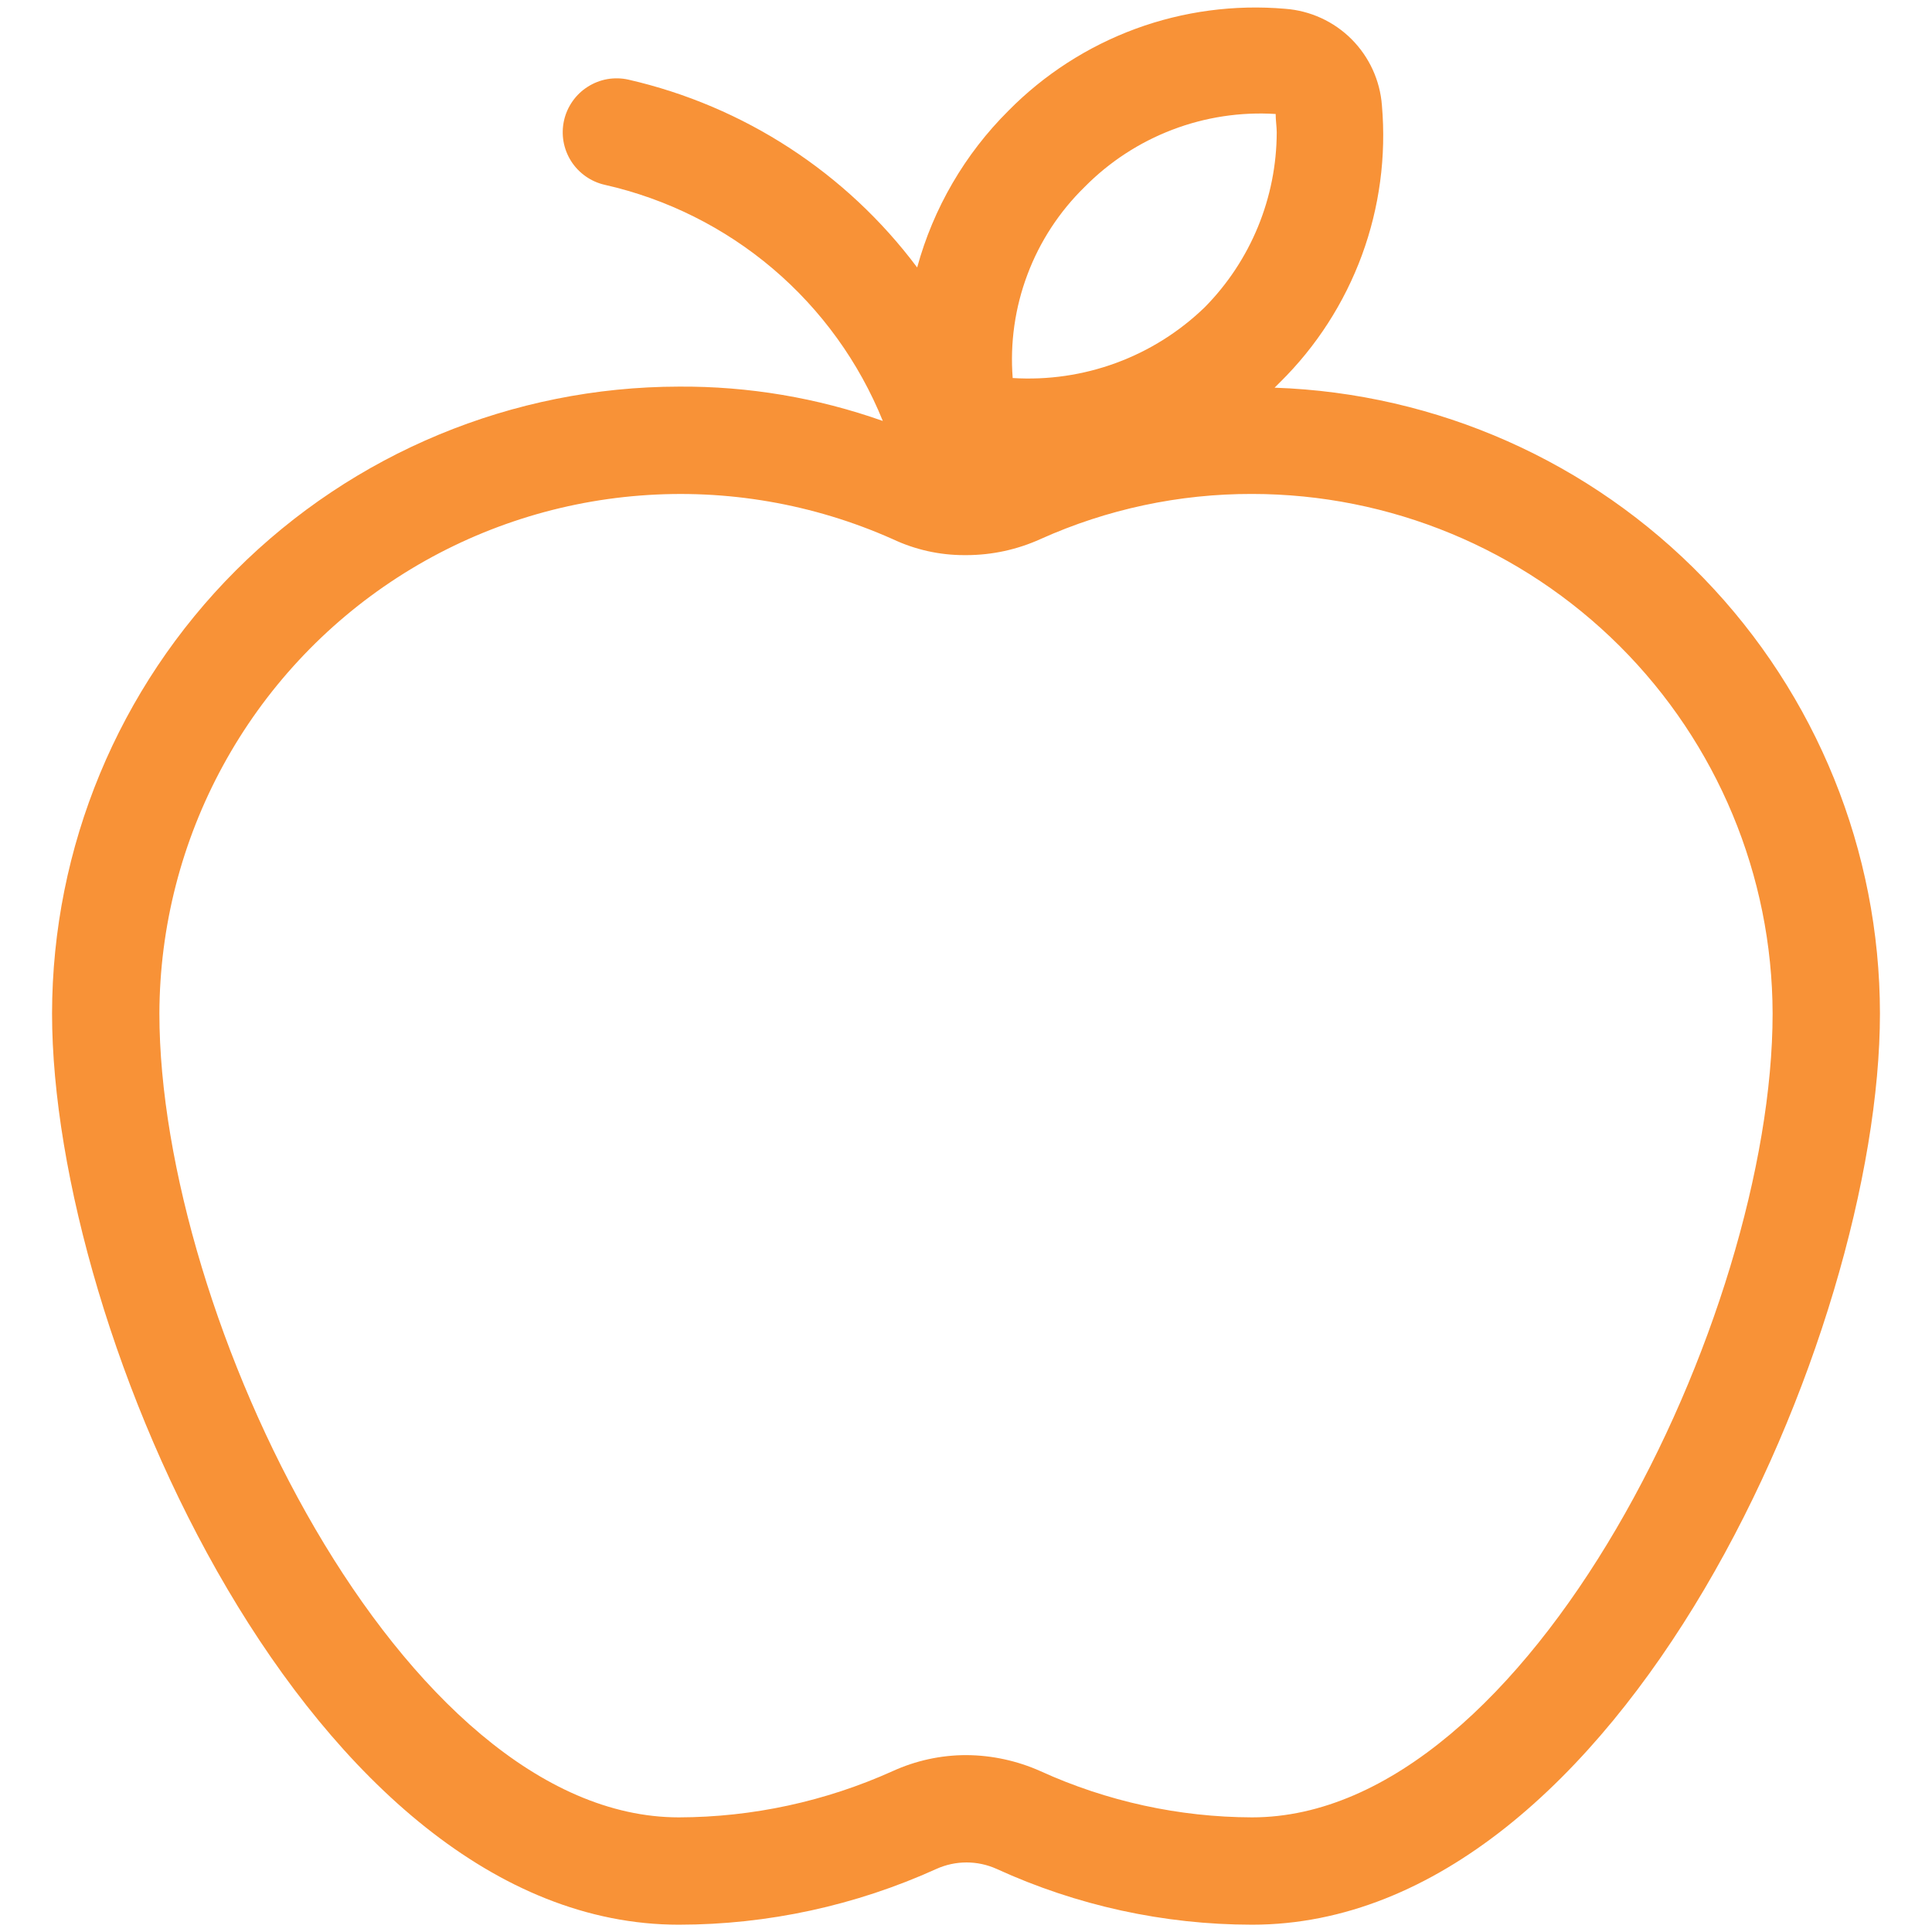 <svg width="36" height="36" viewBox="0 0 36 36" fill="none" xmlns="http://www.w3.org/2000/svg">
<path d="M23.75 7.224L23.85 7.124C24.527 6.457 25.048 5.648 25.377 4.756C25.705 3.864 25.832 2.911 25.75 1.964C25.715 1.498 25.514 1.061 25.184 0.73C24.854 0.4 24.416 0.199 23.95 0.164C23.003 0.082 22.05 0.209 21.158 0.537C20.266 0.866 19.457 1.387 18.79 2.064C17.978 2.872 17.392 3.879 17.09 4.984C15.768 3.217 13.861 1.977 11.71 1.484C11.581 1.455 11.448 1.452 11.318 1.474C11.188 1.497 11.064 1.545 10.953 1.616C10.841 1.686 10.745 1.778 10.669 1.886C10.593 1.994 10.539 2.115 10.51 2.244C10.481 2.373 10.478 2.506 10.5 2.636C10.523 2.766 10.571 2.89 10.641 3.001C10.712 3.113 10.804 3.209 10.912 3.285C11.02 3.361 11.141 3.415 11.27 3.444C12.425 3.705 13.499 4.241 14.401 5.007C15.303 5.773 16.006 6.747 16.45 7.844C15.23 7.412 13.944 7.195 12.65 7.204C9.553 7.208 6.585 8.44 4.395 10.629C2.205 12.819 0.974 15.787 0.97 18.884C0.97 24.844 5.79 35.864 12.65 35.864C14.306 35.863 15.942 35.508 17.45 34.824C17.626 34.745 17.817 34.704 18.01 34.704C18.203 34.704 18.394 34.745 18.57 34.824C20.064 35.508 21.687 35.863 23.33 35.864C30.21 35.864 35.03 24.844 35.03 18.884C35.028 15.858 33.85 12.95 31.746 10.775C29.642 8.6 26.775 7.327 23.75 7.224ZM20.21 3.484C20.672 3.016 21.228 2.653 21.843 2.418C22.457 2.183 23.114 2.083 23.77 2.124C23.77 2.244 23.79 2.364 23.79 2.464C23.788 3.684 23.307 4.855 22.45 5.724C21.978 6.181 21.416 6.535 20.799 6.762C20.183 6.989 19.526 7.085 18.87 7.044C18.819 6.389 18.913 5.73 19.145 5.115C19.376 4.5 19.74 3.943 20.21 3.484ZM23.33 33.864C21.971 33.86 20.627 33.567 19.39 33.004C18.956 32.81 18.486 32.707 18.01 32.704C17.534 32.703 17.063 32.806 16.63 33.004C15.379 33.567 14.022 33.861 12.65 33.864C7.49 33.864 2.97 24.524 2.97 18.884C2.975 17.268 3.383 15.679 4.158 14.261C4.932 12.843 6.048 11.64 7.404 10.762C8.761 9.884 10.315 9.359 11.926 9.234C13.537 9.108 15.154 9.387 16.63 10.044C17.049 10.242 17.507 10.345 17.97 10.344H18.01C18.486 10.343 18.956 10.241 19.39 10.044C20.629 9.487 21.972 9.201 23.33 9.204C25.899 9.205 28.362 10.225 30.181 12.039C31.999 13.854 33.024 16.315 33.03 18.884C33.03 24.524 28.49 33.864 23.33 33.864Z" fill="#F89237"/>
</svg>
